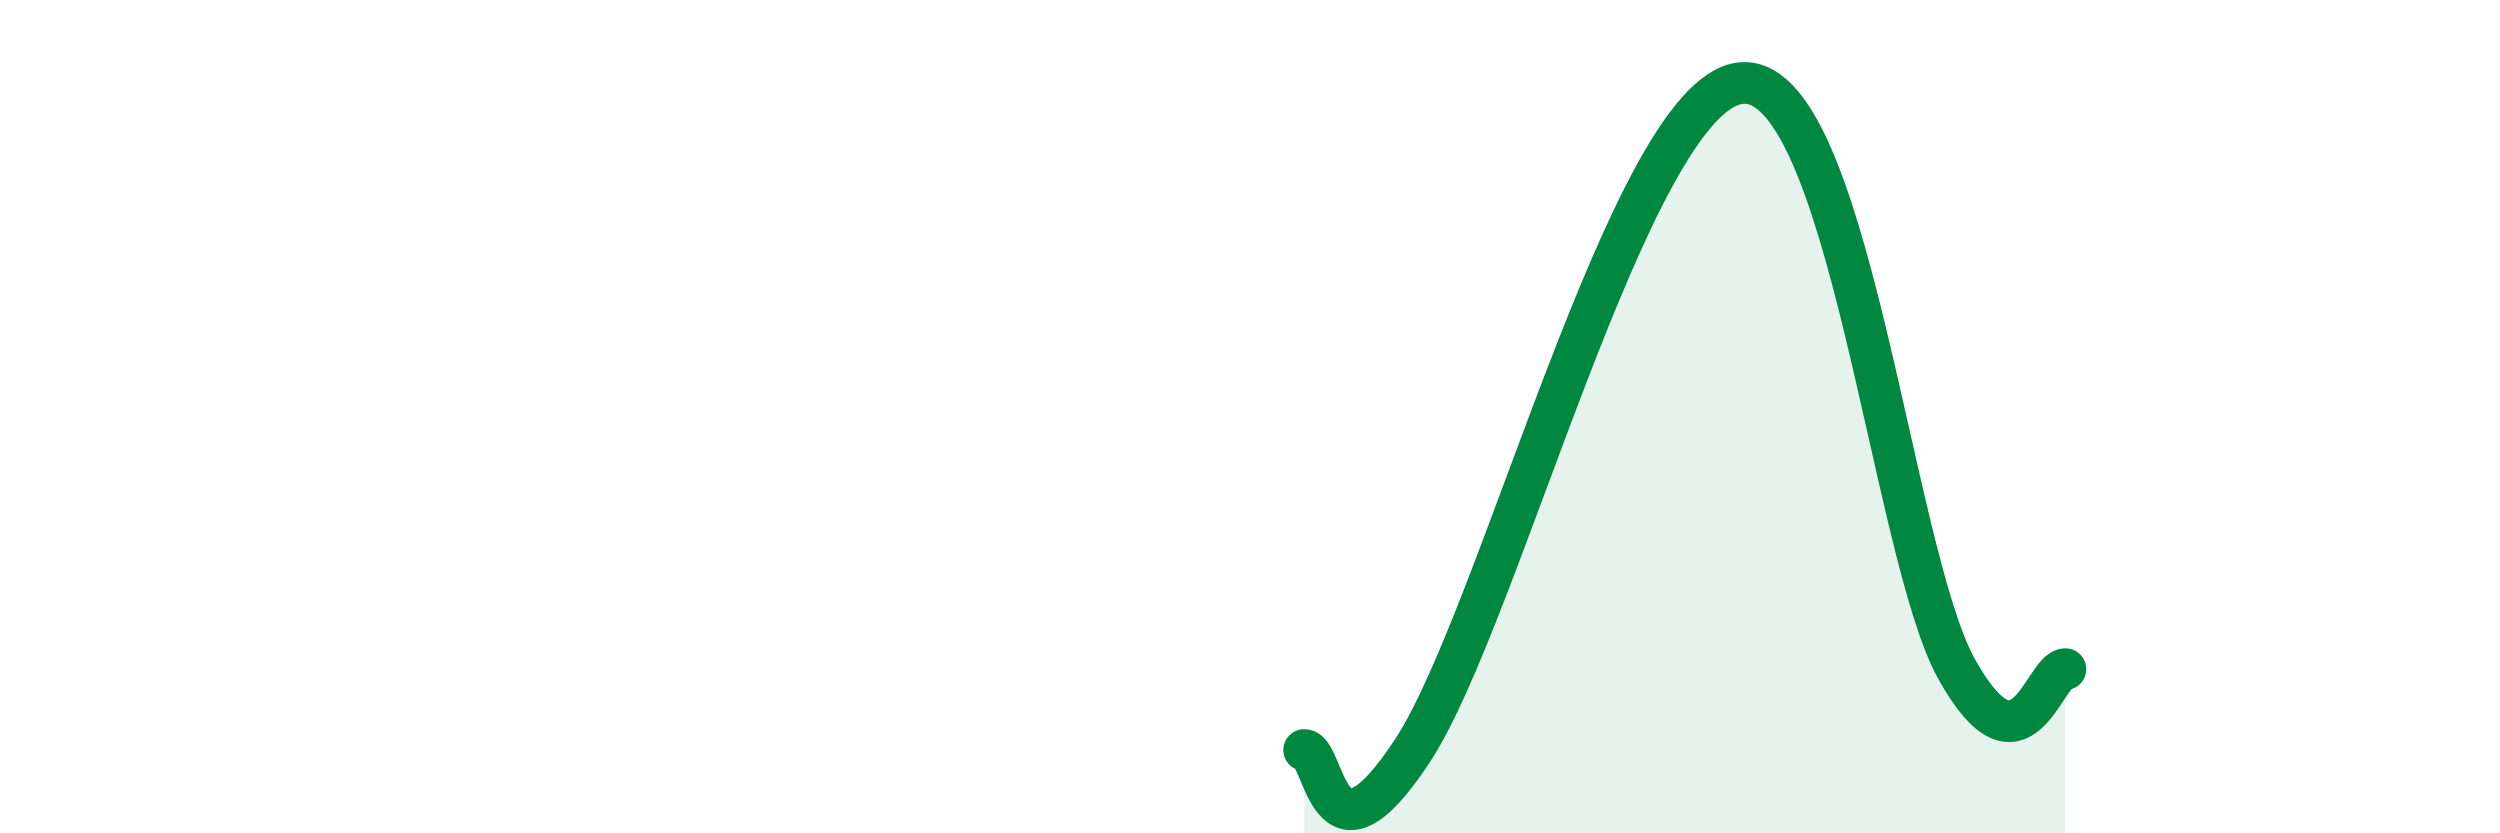
    <svg width="60" height="20" viewBox="0 0 60 20" xmlns="http://www.w3.org/2000/svg">
      <path
        d="M 31.3,18 C 31.82,18 31.82,21.2 33.91,18 C 36,14.8 39.13,2.39 41.74,2 C 44.35,1.61 45.39,13.25 46.96,16.06 C 48.53,18.87 49.05,16.06 49.57,16.06L49.57 20L31.3 20Z"
        fill="#008740"
        opacity="0.1"
        stroke-linecap="round"
        stroke-linejoin="round"
      />
      <path
        d="M 31.3,18 C 31.82,18 31.82,21.2 33.91,18 C 36,14.8 39.13,2.39 41.74,2 C 44.35,1.61 45.39,13.25 46.96,16.06 C 48.53,18.87 49.05,16.06 49.57,16.06"
        stroke="#008740"
        stroke-width="1"
        fill="none"
        stroke-linecap="round"
        stroke-linejoin="round"
      />
    </svg>
  